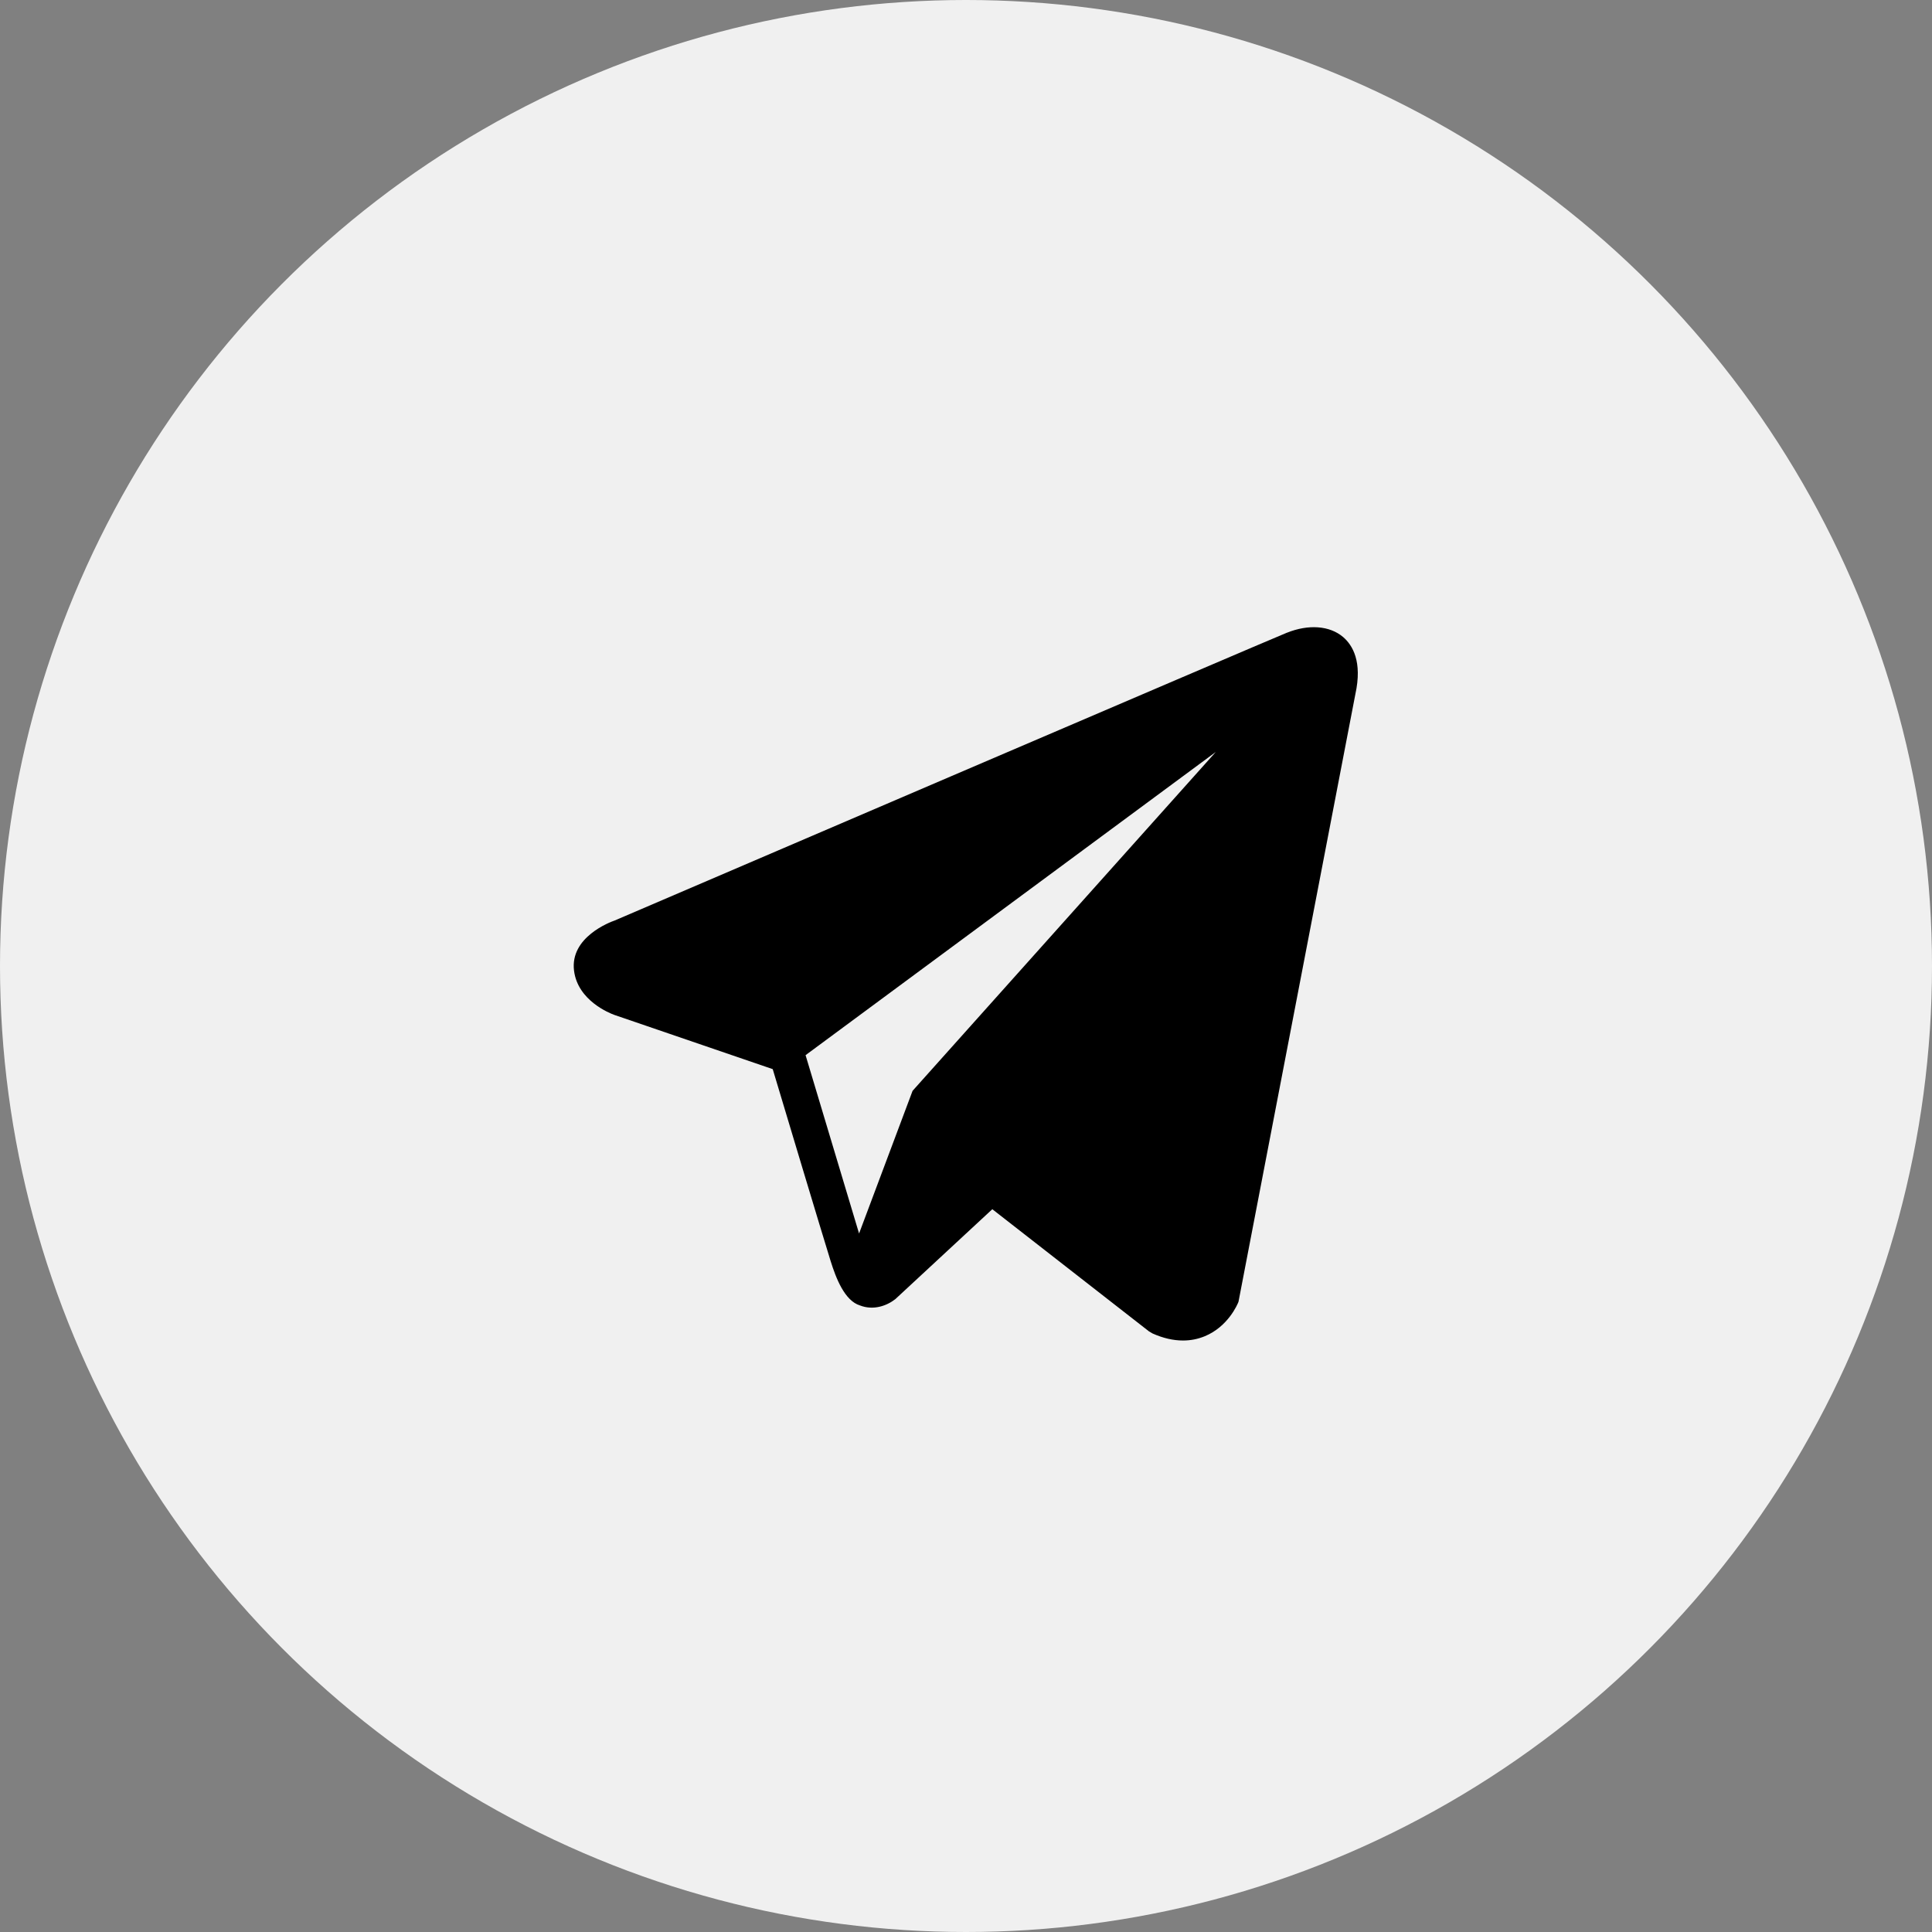 <?xml version="1.0" encoding="UTF-8"?> <svg xmlns="http://www.w3.org/2000/svg" width="26" height="26" viewBox="0 0 26 26" fill="none"><rect x="0" y="0" width="26" height="26" fill="#808080" stroke="none"/><circle cx="13" cy="13" r="13" fill="#F0F0F0"></circle><path d="M18.074 8.572C17.894 8.42 17.611 8.398 17.319 8.515H17.318C17.011 8.639 8.616 12.24 8.274 12.387C8.212 12.408 7.669 12.611 7.725 13.062C7.775 13.469 8.211 13.637 8.264 13.657L10.399 14.388C10.54 14.859 11.062 16.598 11.178 16.97C11.25 17.201 11.367 17.505 11.573 17.568C11.753 17.638 11.933 17.574 12.049 17.483L13.354 16.273L15.46 17.915L15.51 17.945C15.653 18.009 15.79 18.04 15.921 18.04C16.022 18.04 16.119 18.021 16.212 17.983C16.527 17.854 16.654 17.553 16.667 17.519L18.24 9.341C18.336 8.904 18.203 8.682 18.074 8.572ZM12.281 14.68L11.561 16.6L10.841 14.2L16.361 10.12L12.281 14.68Z" fill="black"></path></svg> 